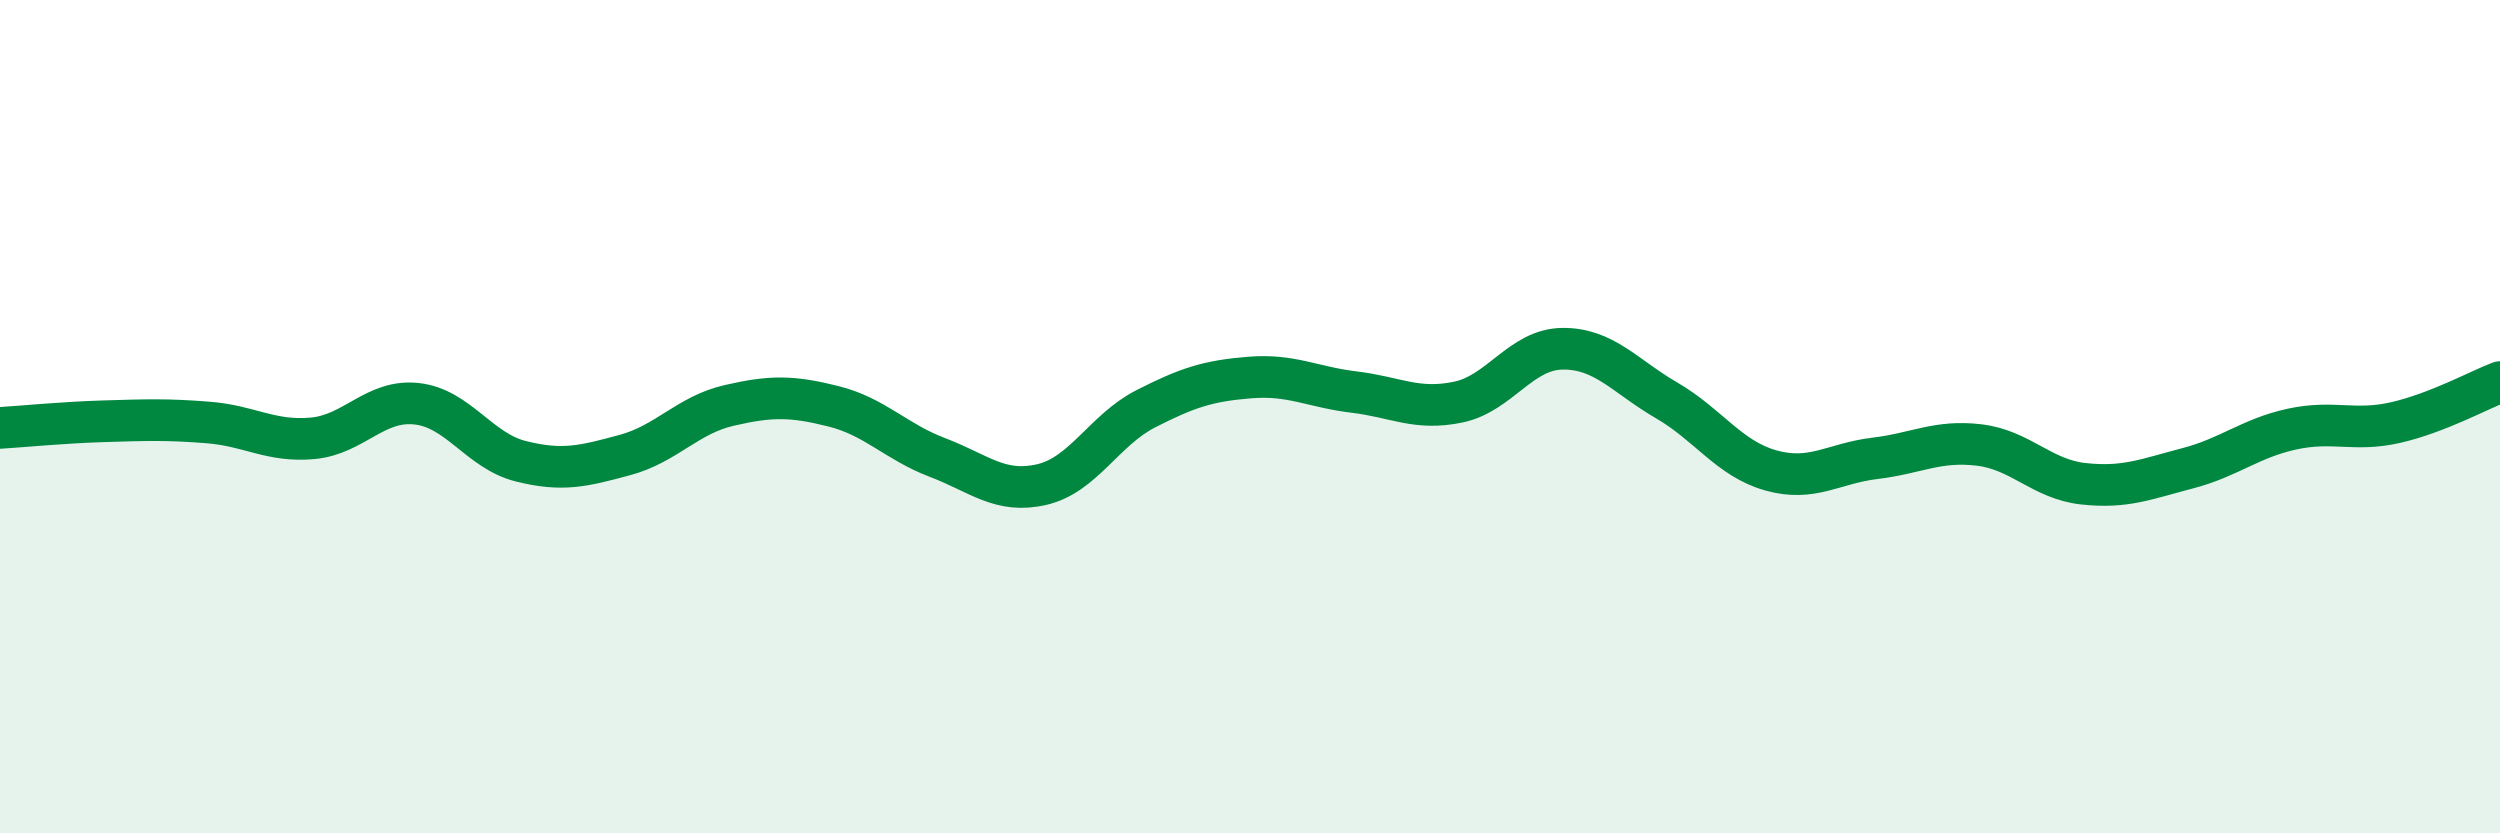 
    <svg width="60" height="20" viewBox="0 0 60 20" xmlns="http://www.w3.org/2000/svg">
      <path
        d="M 0,10.27 C 0.5,10.24 1.5,10.14 2.5,10.11 C 3.5,10.08 4,10.06 5,10.14 C 6,10.22 6.5,10.61 7.5,10.52 C 8.5,10.43 9,9.58 10,9.69 C 11,9.8 11.5,10.82 12.5,11.07 C 13.5,11.32 14,11.19 15,10.92 C 16,10.65 16.5,9.96 17.5,9.73 C 18.5,9.5 19,9.5 20,9.75 C 21,10 21.5,10.6 22.5,10.98 C 23.5,11.36 24,11.86 25,11.63 C 26,11.4 26.5,10.32 27.5,9.81 C 28.5,9.3 29,9.14 30,9.06 C 31,8.98 31.5,9.29 32.5,9.41 C 33.5,9.53 34,9.86 35,9.65 C 36,9.44 36.5,8.38 37.5,8.37 C 38.5,8.36 39,9.03 40,9.61 C 41,10.19 41.5,11.01 42.5,11.29 C 43.5,11.57 44,11.12 45,11 C 46,10.88 46.5,10.56 47.5,10.68 C 48.5,10.8 49,11.5 50,11.61 C 51,11.72 51.5,11.5 52.5,11.24 C 53.5,10.98 54,10.52 55,10.3 C 56,10.08 56.5,10.37 57.5,10.14 C 58.5,9.91 59.5,9.36 60,9.17L60 20L0 20Z"
        fill="#008740"
        opacity="0.1"
        stroke-linecap="round"
        stroke-linejoin="round"
      />
      <path
        d="M 0,10.27 C 0.5,10.24 1.5,10.14 2.5,10.11 C 3.5,10.08 4,10.06 5,10.14 C 6,10.22 6.5,10.61 7.5,10.52 C 8.5,10.43 9,9.58 10,9.69 C 11,9.8 11.5,10.82 12.5,11.07 C 13.5,11.32 14,11.19 15,10.92 C 16,10.65 16.5,9.96 17.5,9.73 C 18.5,9.5 19,9.5 20,9.75 C 21,10 21.5,10.6 22.5,10.98 C 23.5,11.36 24,11.86 25,11.63 C 26,11.4 26.5,10.32 27.5,9.81 C 28.5,9.3 29,9.14 30,9.06 C 31,8.98 31.5,9.29 32.5,9.41 C 33.5,9.53 34,9.86 35,9.65 C 36,9.44 36.5,8.38 37.5,8.37 C 38.5,8.36 39,9.03 40,9.61 C 41,10.19 41.5,11.01 42.5,11.29 C 43.5,11.57 44,11.12 45,11 C 46,10.88 46.5,10.56 47.5,10.68 C 48.5,10.8 49,11.5 50,11.61 C 51,11.72 51.5,11.5 52.5,11.24 C 53.5,10.98 54,10.52 55,10.3 C 56,10.08 56.5,10.37 57.5,10.14 C 58.5,9.91 59.5,9.36 60,9.17"
        stroke="#008740"
        stroke-width="1"
        fill="none"
        stroke-linecap="round"
        stroke-linejoin="round"
      />
    </svg>
  